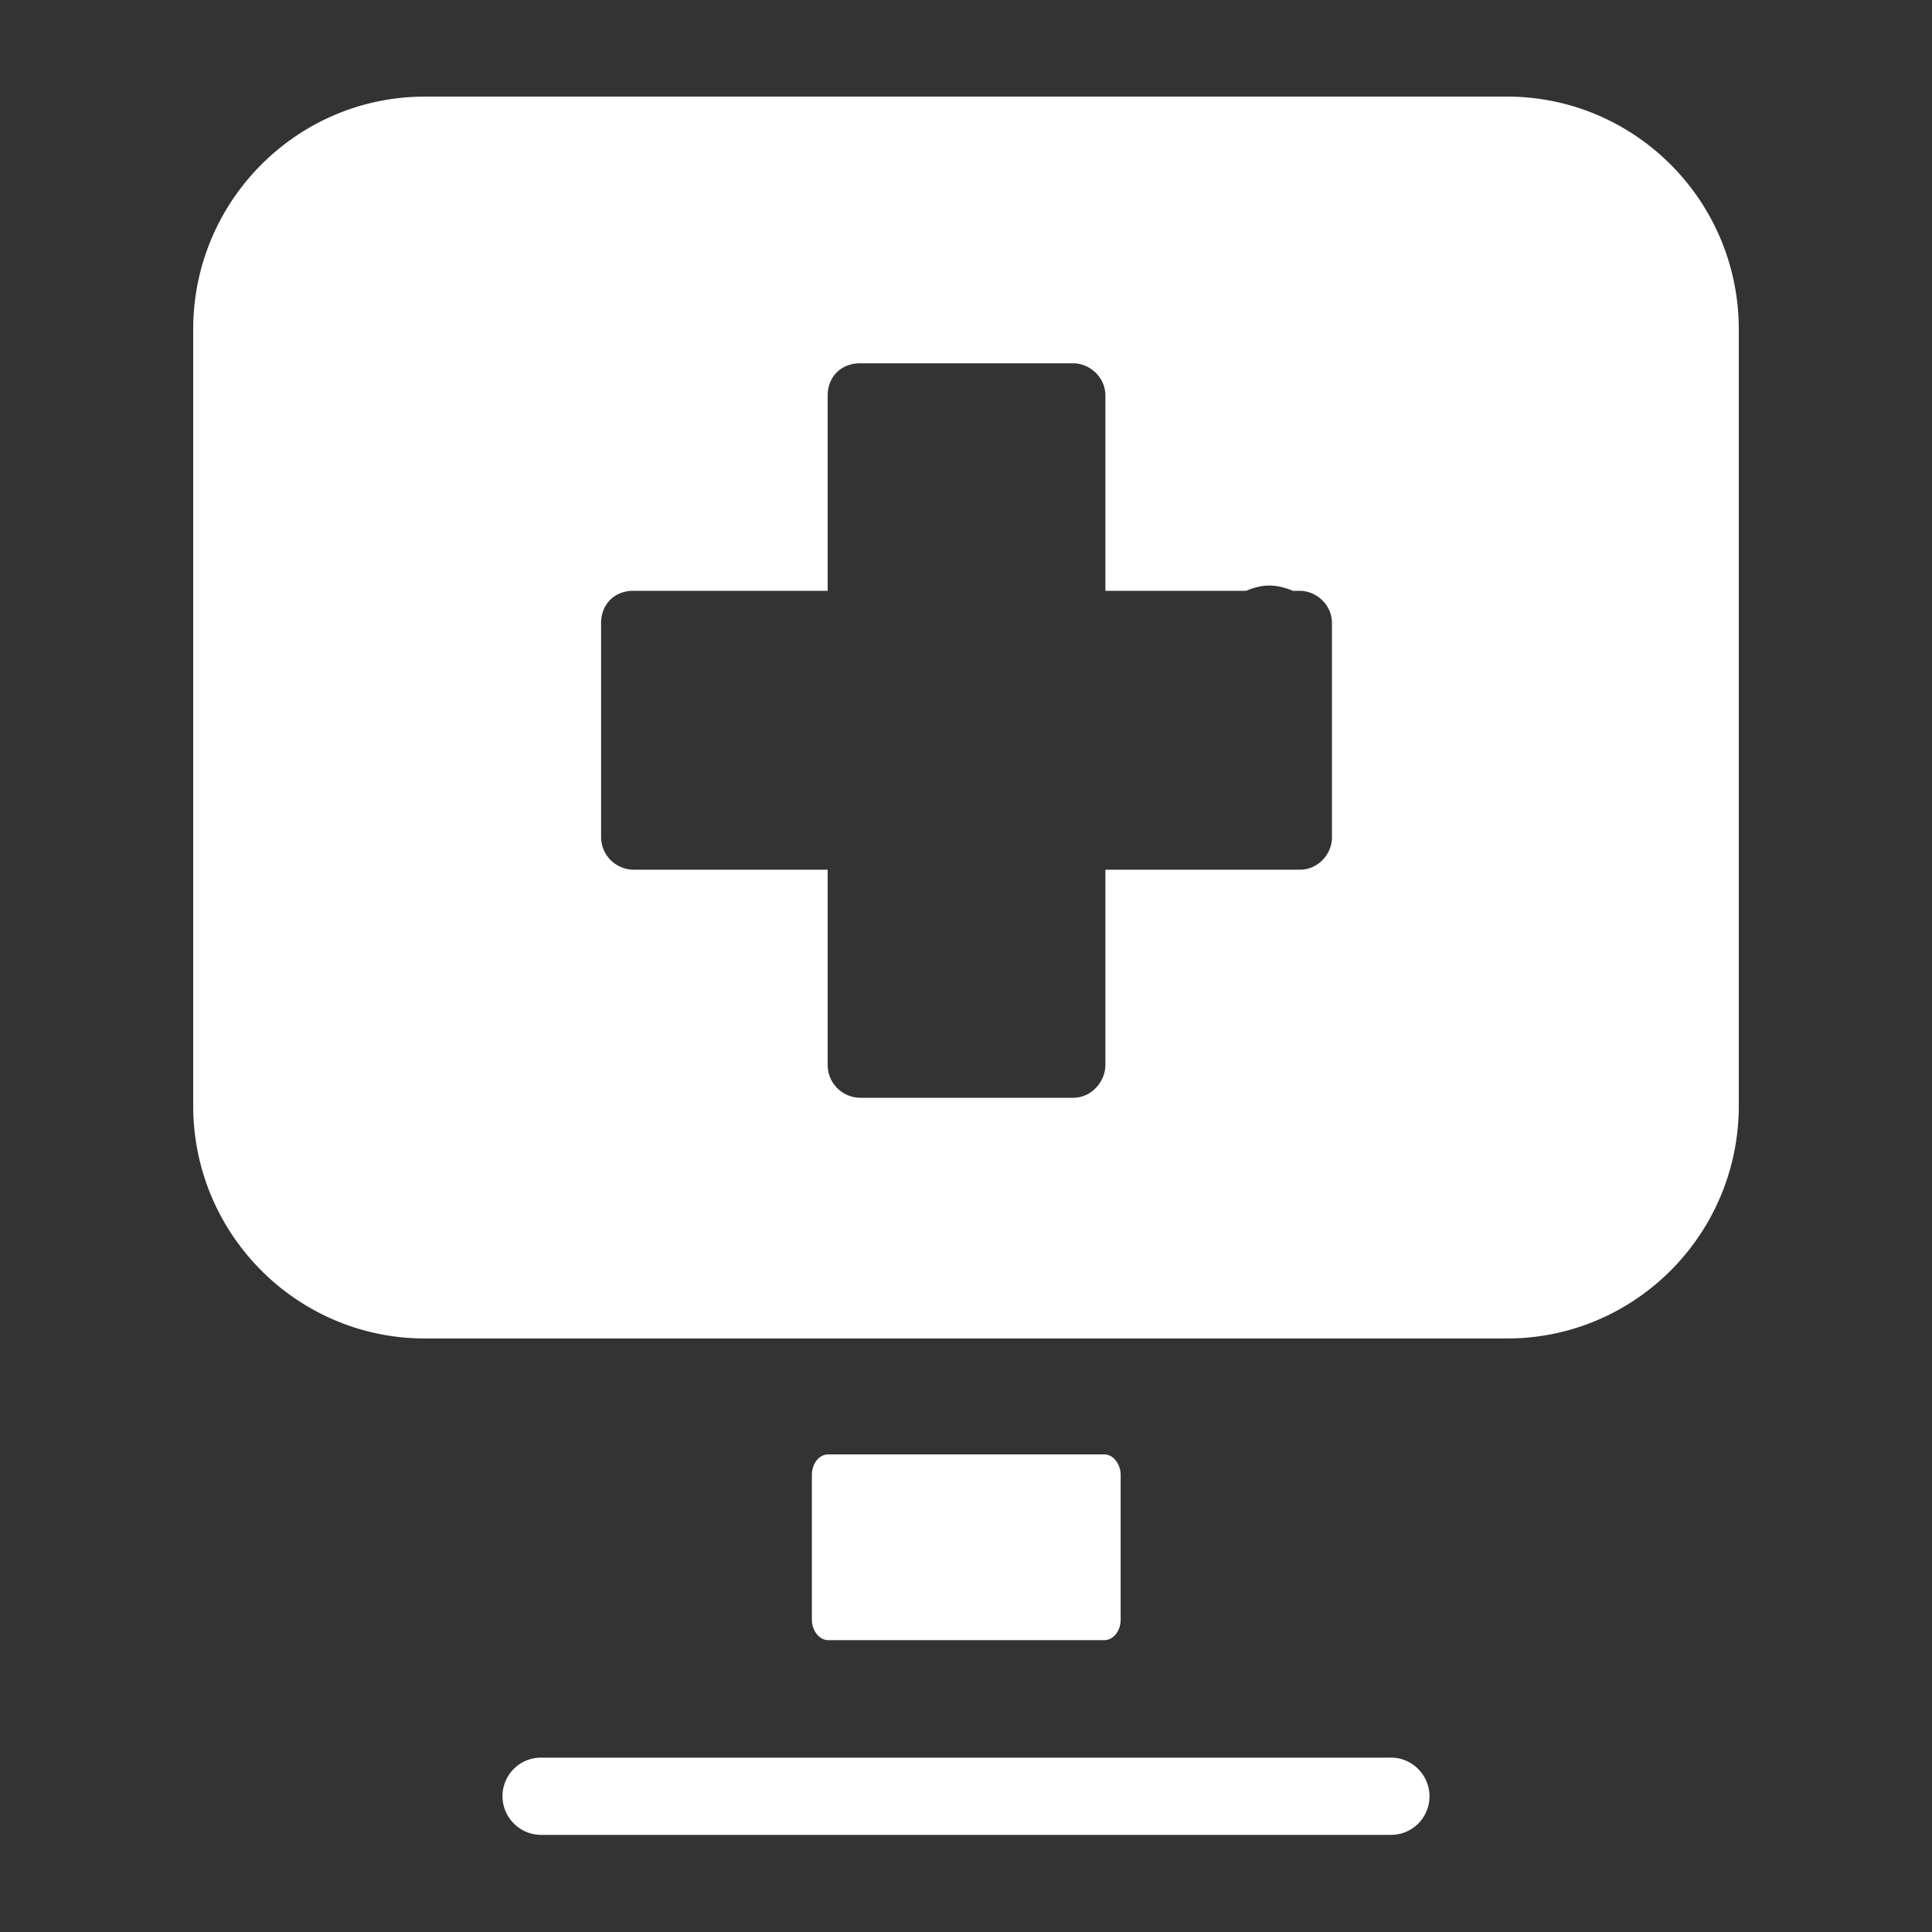 <?xml version="1.0" encoding="UTF-8"?>
<svg xmlns="http://www.w3.org/2000/svg" fill="none" viewBox="0 0 40 40">
  <rect x="0" y="0" width="40" height="40" fill="#333333" stroke="none"/>
  <g clip-path="url(#a)" fill="#fff">
    <path d="M22.864 33.957c.185 0 .338-.186.338-.427v-2.99c0-.23-.153-.428-.338-.428h-5.717c-.185 0-.338.186-.338.427v2.991c0 .23.152.427.338.427h5.717ZM28.8 36.39H11.2a.796.796 0 0 0-.796.8c0 .438.36.799.797.799h17.598a.796.796 0 0 0 .797-.8c0-.438-.36-.8-.797-.8ZM31.2 2H8.8C6.15 2 4 4.158 4 6.82v16.072c0 2.663 2.15 4.82 4.8 4.82h22.4c2.65 0 4.8-2.157 4.8-4.82V6.82C36 4.158 33.85 2 31.2 2Zm-3.623 15.338c0 .34-.283.668-.665.668h-4.026v4.043c0 .34-.284.679-.666.679h-4.418a.679.679 0 0 1-.666-.68v-4.042H13.11a.677.677 0 0 1-.665-.668V12.9c0-.395.283-.668.665-.668h4.026V8.19c0-.394.284-.668.666-.668h4.418c.338 0 .666.284.666.668v4.043h2.913c.153-.066.316-.11.48-.11.164 0 .338.044.49.11h.143c.338 0 .665.284.665.668v4.437Z"></path>
  </g>
  <defs>
    <clipPath id="a">
      <path fill="#fff" d="M4 2h32v36H4z"></path>
    </clipPath>
  </defs>
</svg>
